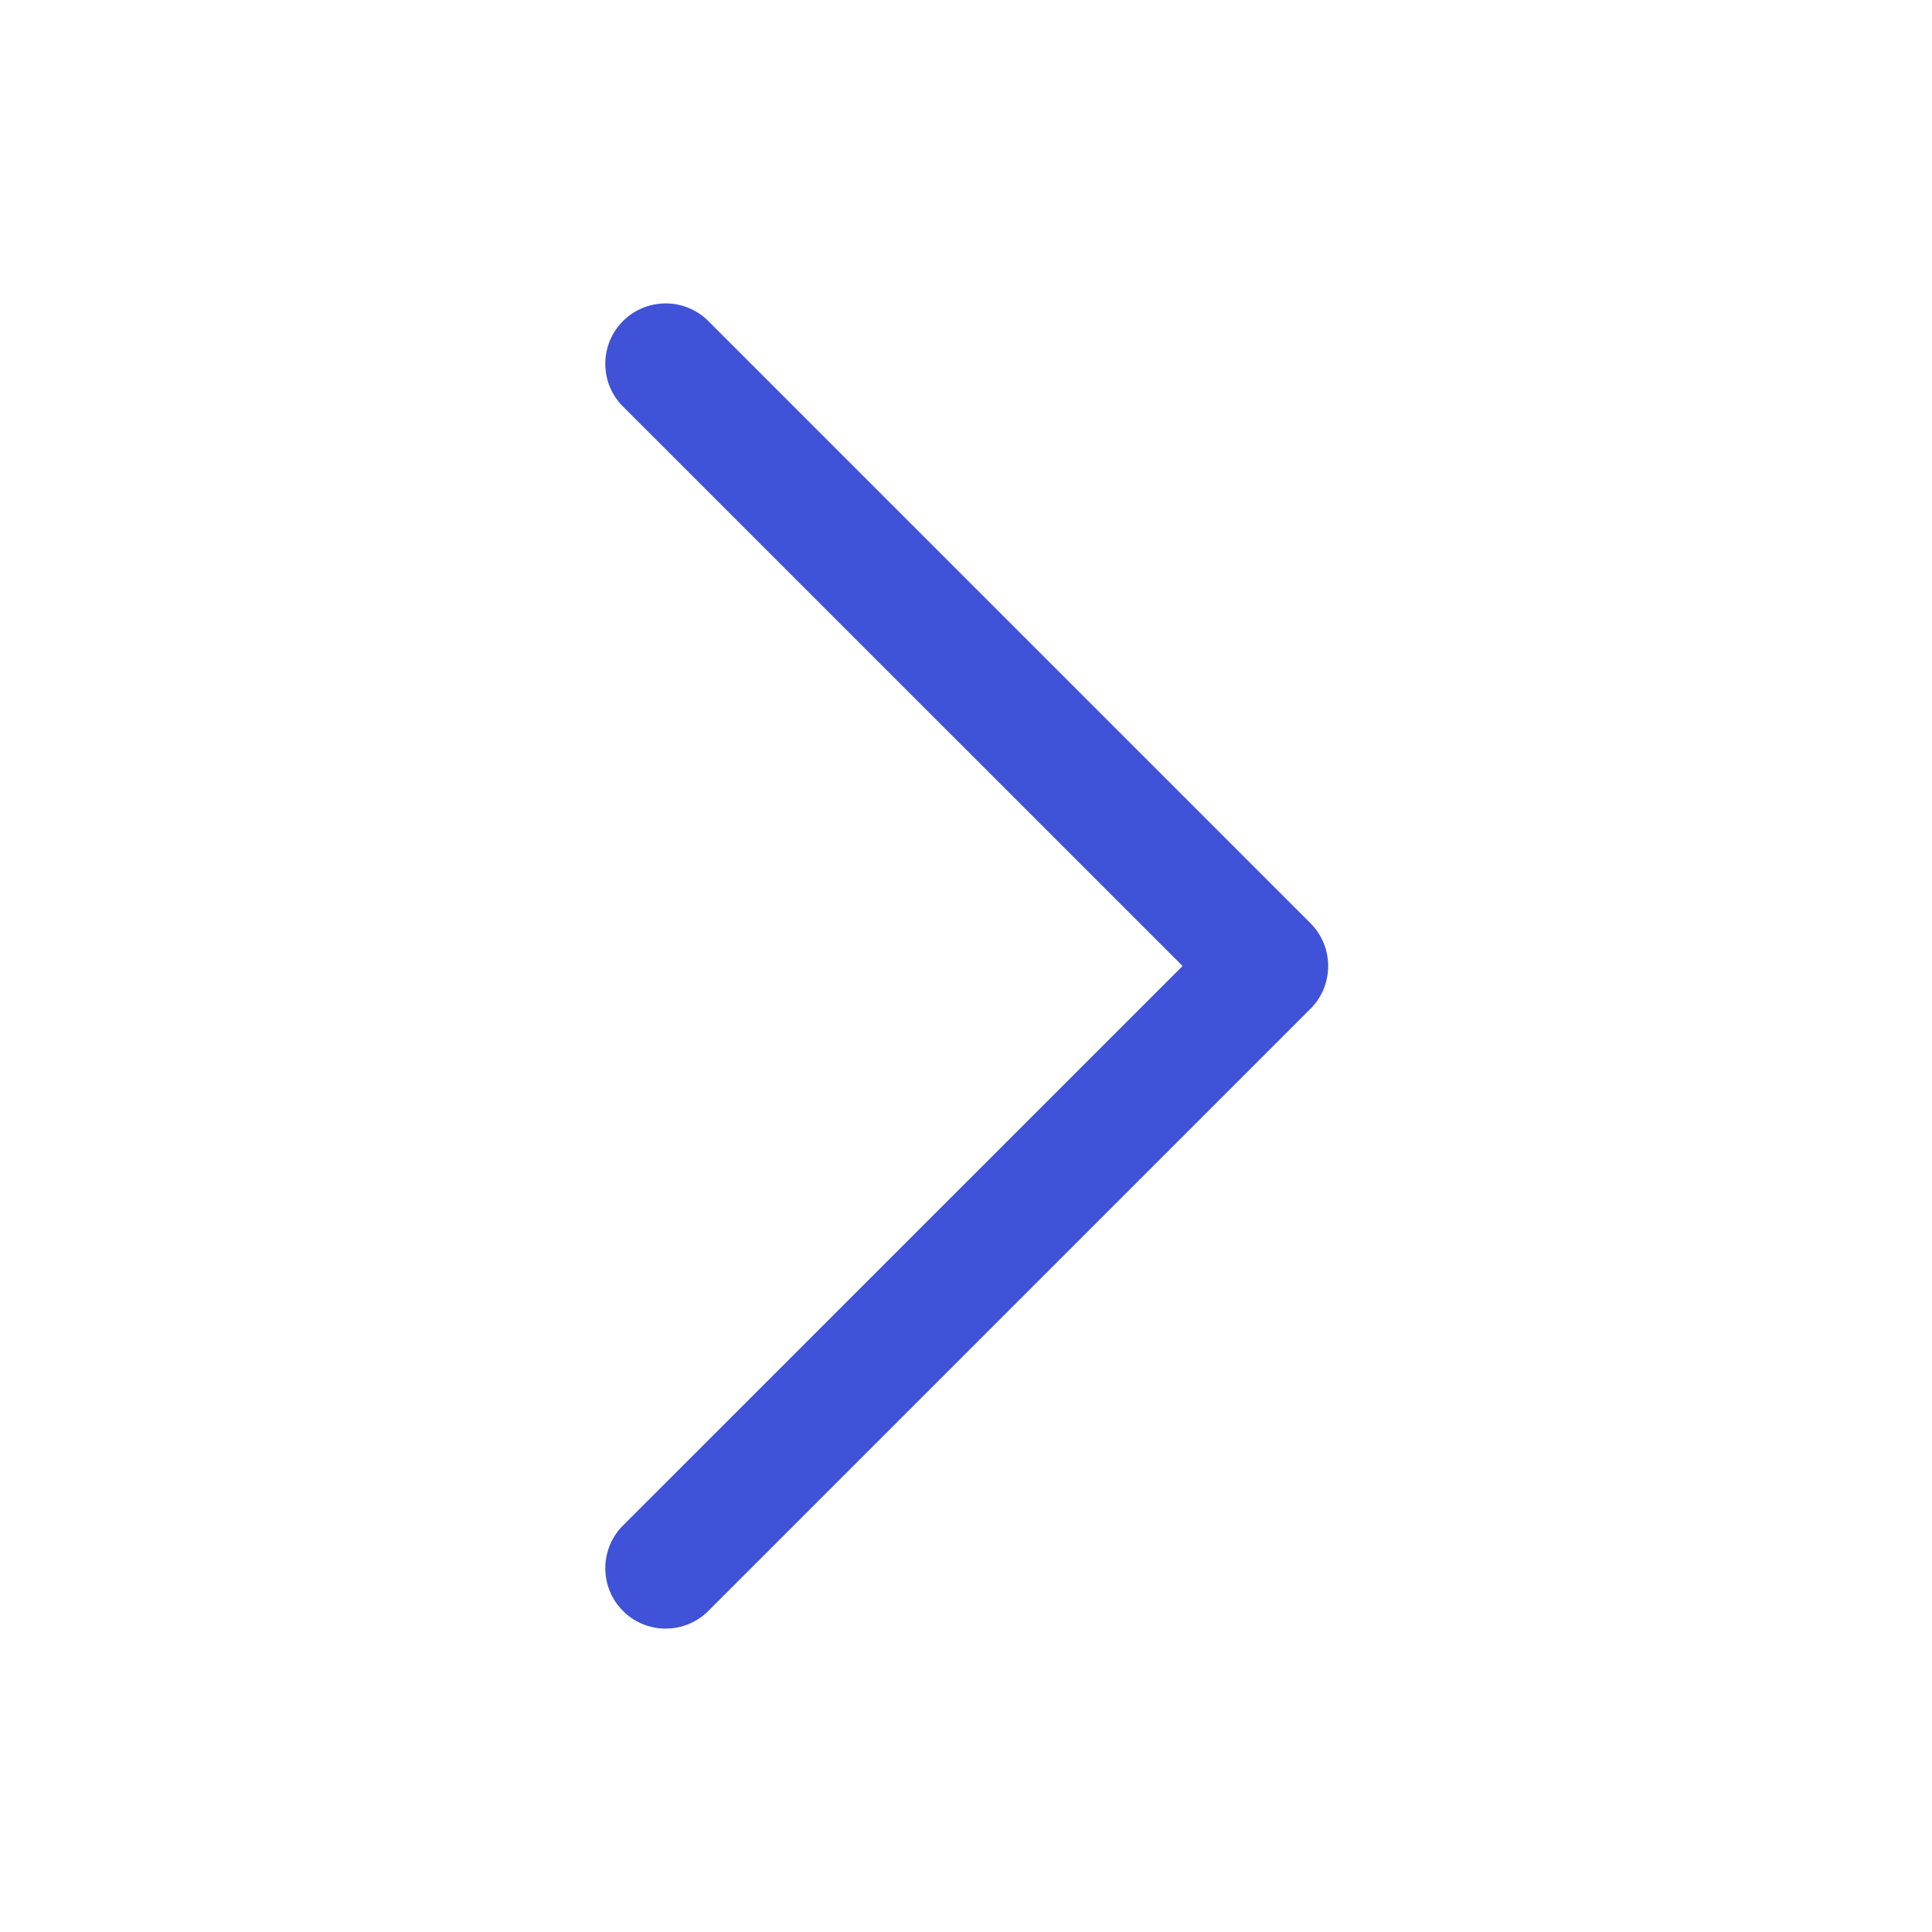 <svg width="20" height="20" viewBox="0 0 20 20" fill="none" xmlns="http://www.w3.org/2000/svg">
<path fill-rule="evenodd" clip-rule="evenodd" d="M13.567 9.558C13.684 9.676 13.749 9.834 13.749 10C13.749 10.166 13.684 10.325 13.567 10.442L7.317 16.692C7.198 16.802 7.042 16.862 6.88 16.859C6.718 16.857 6.563 16.791 6.449 16.676C6.334 16.562 6.269 16.407 6.266 16.245C6.263 16.084 6.323 15.927 6.433 15.808L12.242 10L6.433 4.192C6.323 4.073 6.263 3.917 6.266 3.755C6.269 3.593 6.334 3.438 6.449 3.324C6.563 3.209 6.718 3.144 6.88 3.141C7.042 3.138 7.198 3.198 7.317 3.308L13.567 9.558Z" fill="#3F52D8"/>
</svg>
